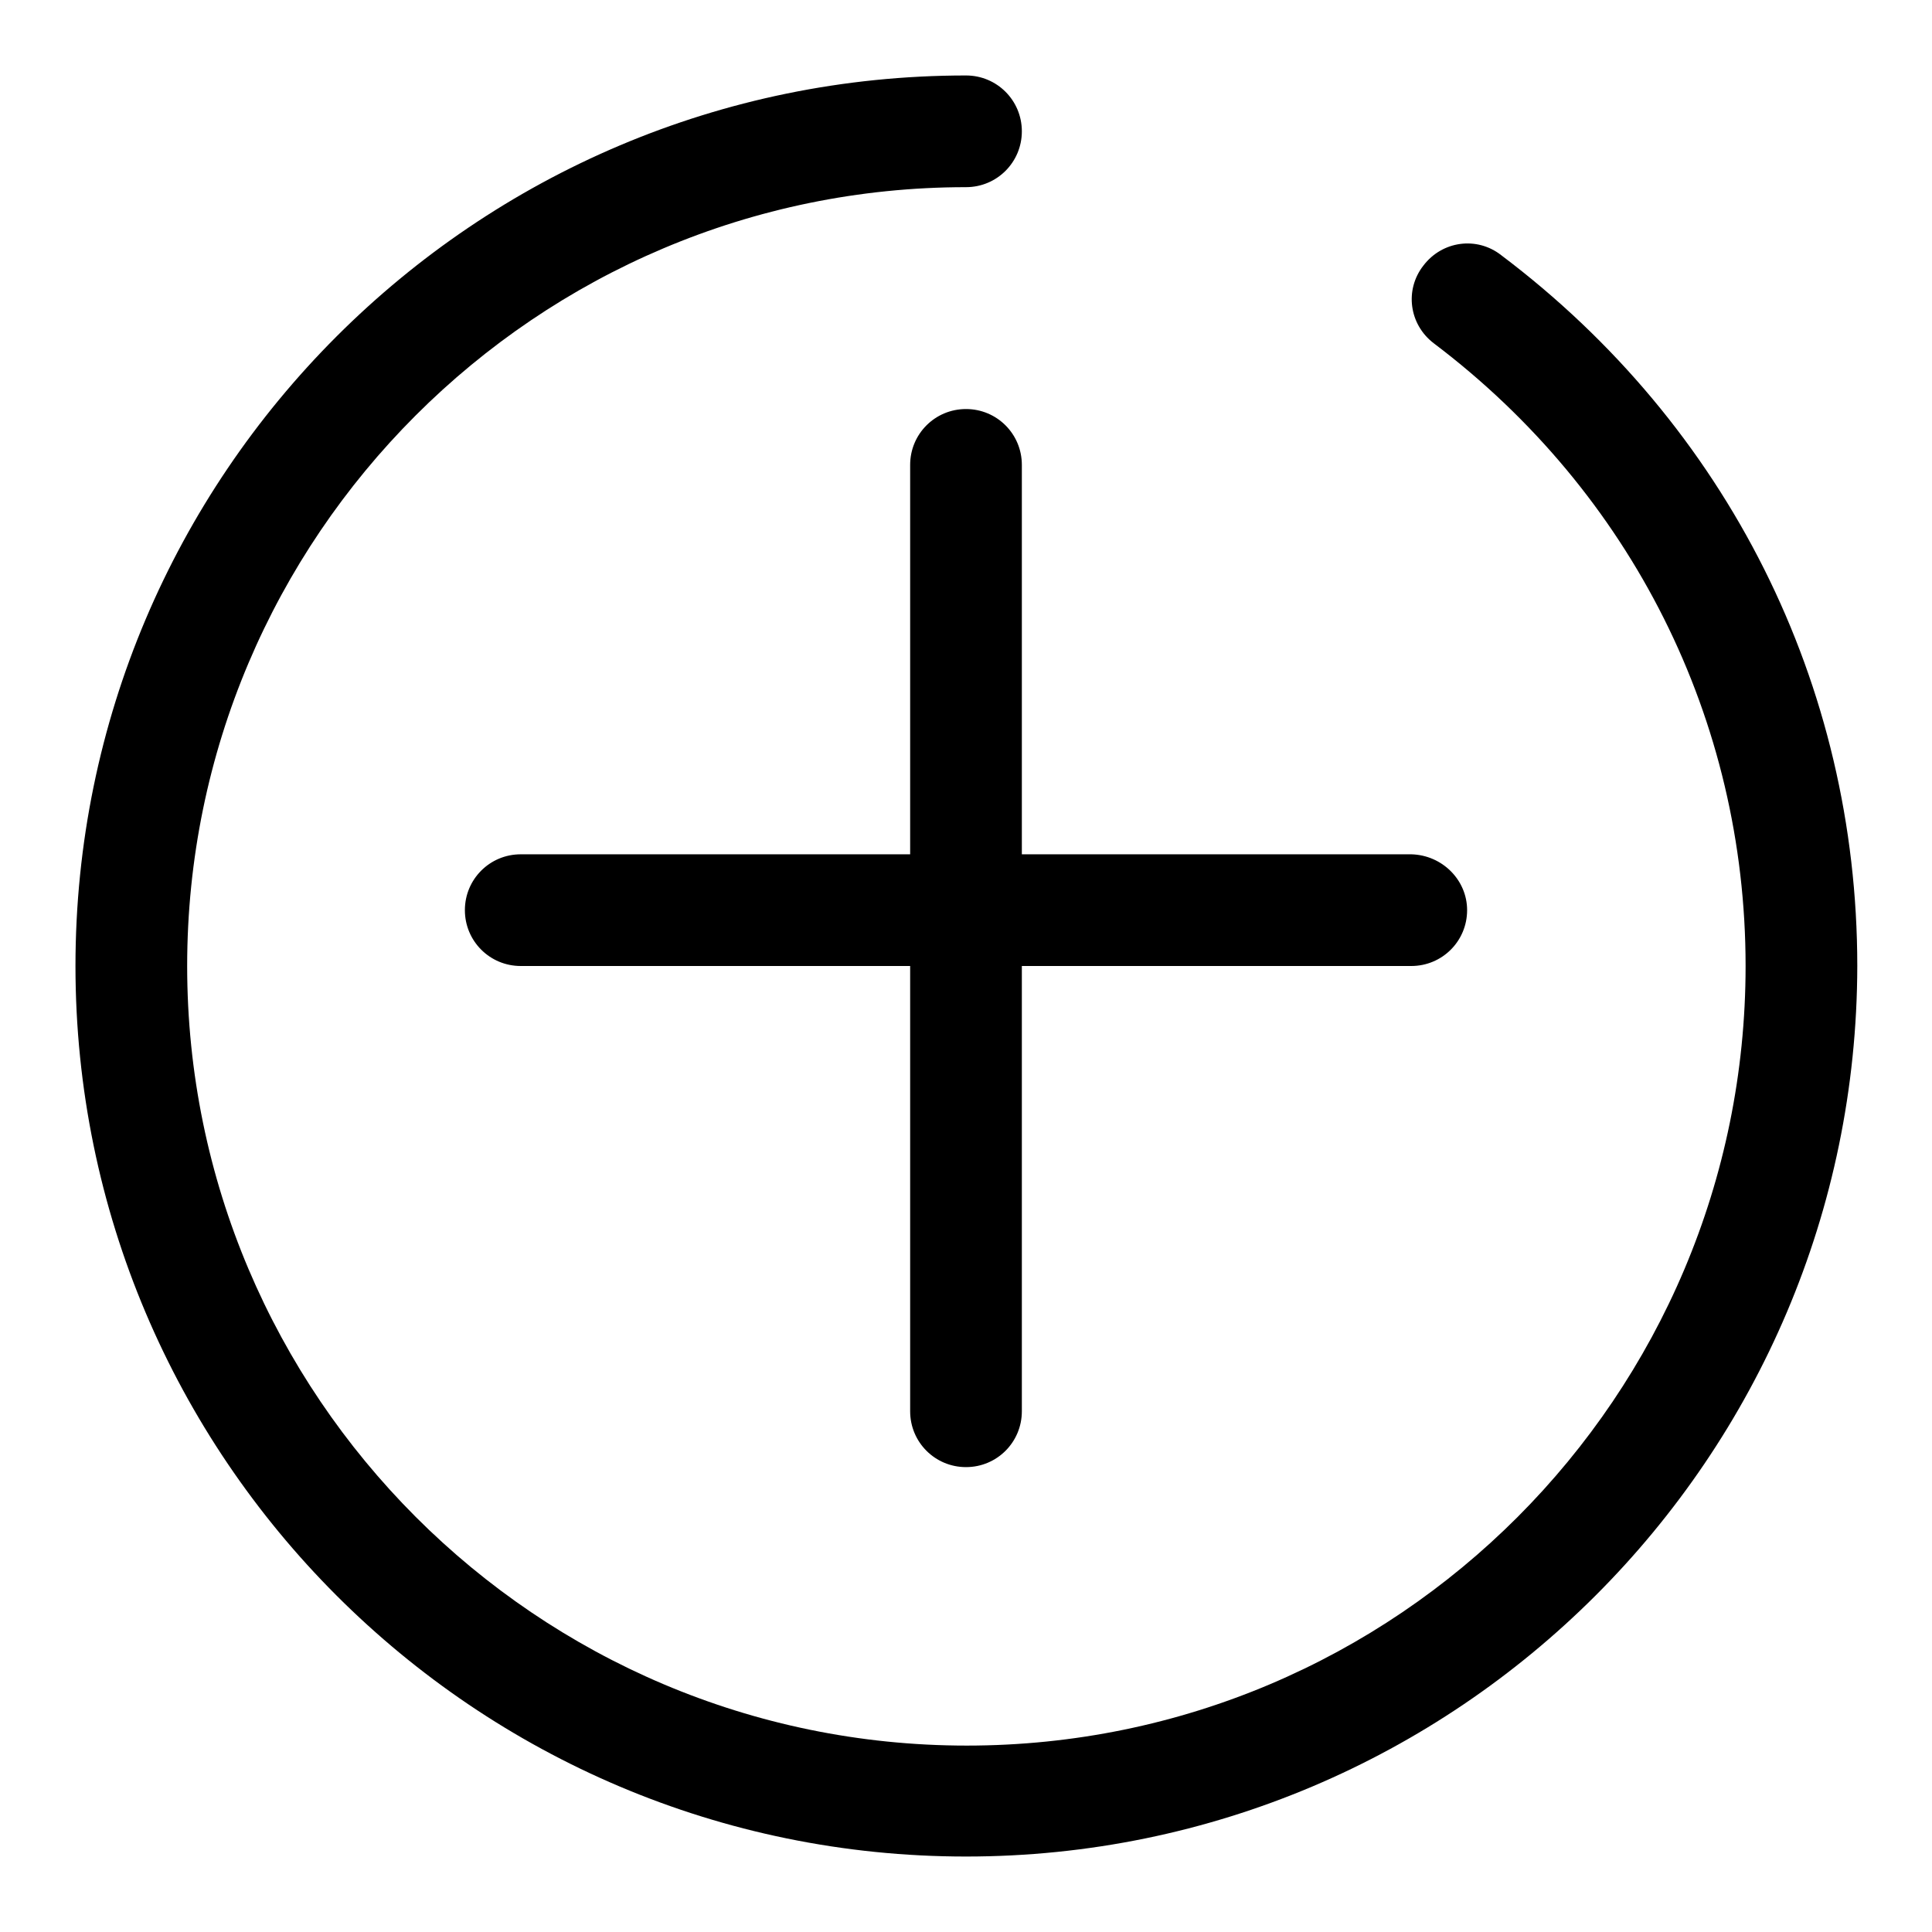 <?xml version="1.0" encoding="utf-8"?>
<!-- Svg Vector Icons : http://www.onlinewebfonts.com/icon -->
<!DOCTYPE svg PUBLIC "-//W3C//DTD SVG 1.1//EN" "http://www.w3.org/Graphics/SVG/1.1/DTD/svg11.dtd">
<svg version="1.1" xmlns="http://www.w3.org/2000/svg" xmlns:xlink="http://www.w3.org/1999/xlink" x="0px" y="0px" viewBox="0 0 256 256" enable-background="new 0 0 256 256" xml:space="preserve">
<g><g><path fill="#000000" d="M128,246c-65.1,0-118-52.9-118-118C10,62.9,62.9,10,128,10c4.1,0,7.4,3.3,7.4,7.4c0,4.1-3.3,7.4-7.4,7.4C71.1,24.8,24.8,71.1,24.8,128c0,56.9,46.3,103.3,103.3,103.3c57,0,103.2-46.3,103.2-103.3c0-32.6-15.1-62.7-41.3-82.5c-3.3-2.5-3.9-7.1-1.4-10.3c2.5-3.3,7.1-3.9,10.3-1.4c30,22.6,47.2,56.9,47.2,94.2C246,193.1,193.1,246,128,246z M194.4,120.6c0,4.1-3.3,7.4-7.4,7.4h-51.6v59c0,4.1-3.3,7.4-7.4,7.4c-4.1,0-7.4-3.3-7.4-7.4v-59H69c-4.1,0-7.4-3.3-7.4-7.4c0-4.1,3.3-7.4,7.4-7.4h51.6V61.6c0-4.1,3.3-7.4,7.4-7.4c4.1,0,7.4,3.3,7.4,7.4v51.6H187C191.1,113.3,194.4,116.6,194.4,120.6z"/></g></g>
</svg>